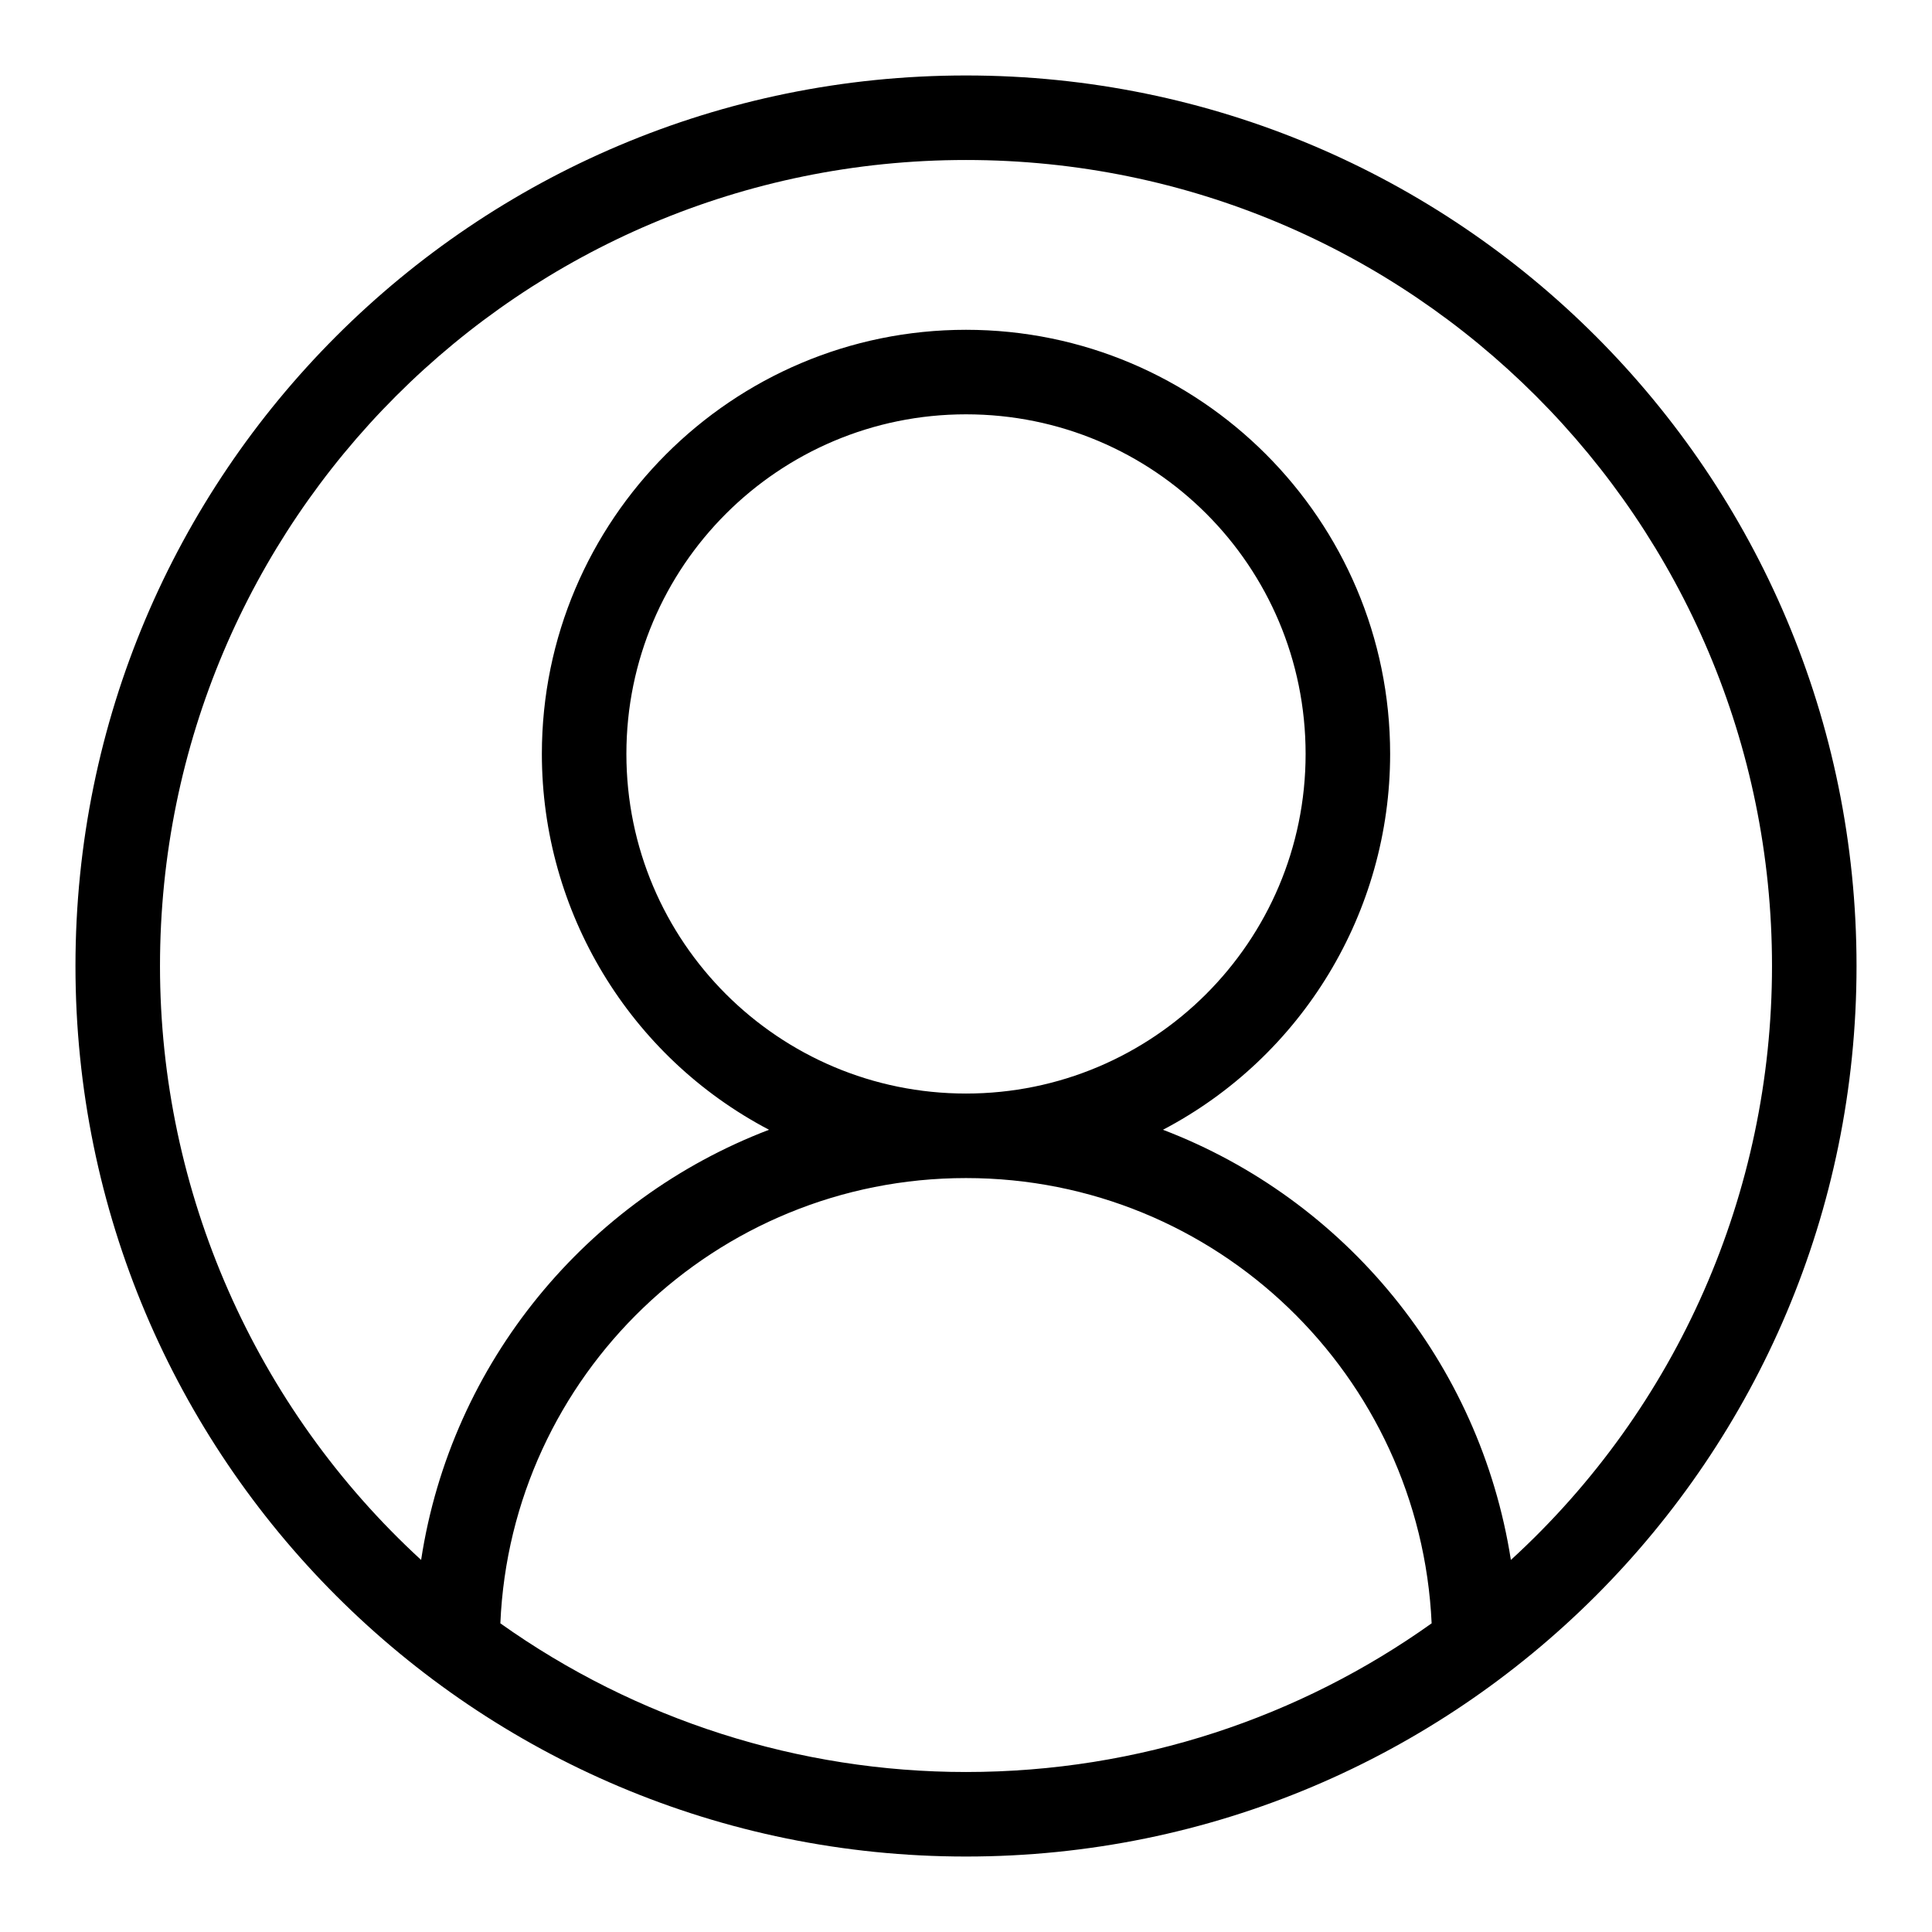 <?xml version="1.0" encoding="utf-8"?>
<!-- Svg Vector Icons : http://www.onlinewebfonts.com/icon -->
<!DOCTYPE svg PUBLIC "-//W3C//DTD SVG 1.1//EN" "http://www.w3.org/Graphics/SVG/1.1/DTD/svg11.dtd">
<svg version="1.1" xmlns="http://www.w3.org/2000/svg" xmlns:xlink="http://www.w3.org/1999/xlink" x="0px" y="0px" viewBox="0 0 256 256" enable-background="new 0 0 256 256" xml:space="preserve">
<g> <path fill="#000000" d="M66.3,215.1c18,12.8,39.6,19.7,61.7,19.7c23,0,44.3-7.3,61.7-19.7c-1.5-32.8-28.5-59-61.7-59 C94.8,156.1,67.7,182.3,66.3,215.1z M55.8,206.7c4-26.2,22-47.8,46.1-57c-18.5-9.7-30.1-28.9-30.1-49.8c0-31,25.2-56.2,56.2-56.2 s56.2,25.2,56.2,56.2c0,20.9-11.6,40.1-30.1,49.8c24.1,9.2,42,30.8,46.1,57c22.1-20.2,34.6-48.7,34.6-78.7 C234.8,69,187,21.2,128,21.2S21.2,69,21.2,128C21.2,157.9,33.8,186.5,55.8,206.7z M128,246c-65.2,0-118-52.8-118-118 C10,62.8,62.8,10,128,10c65.2,0,118,52.8,118,118C246,193.2,193.2,246,128,246z M128,144.9c24.8,0,45-20.1,45-45s-20.1-45-45-45 c-24.8,0-45,20.1-45,45S103.2,144.9,128,144.9z"/></g>
</svg>